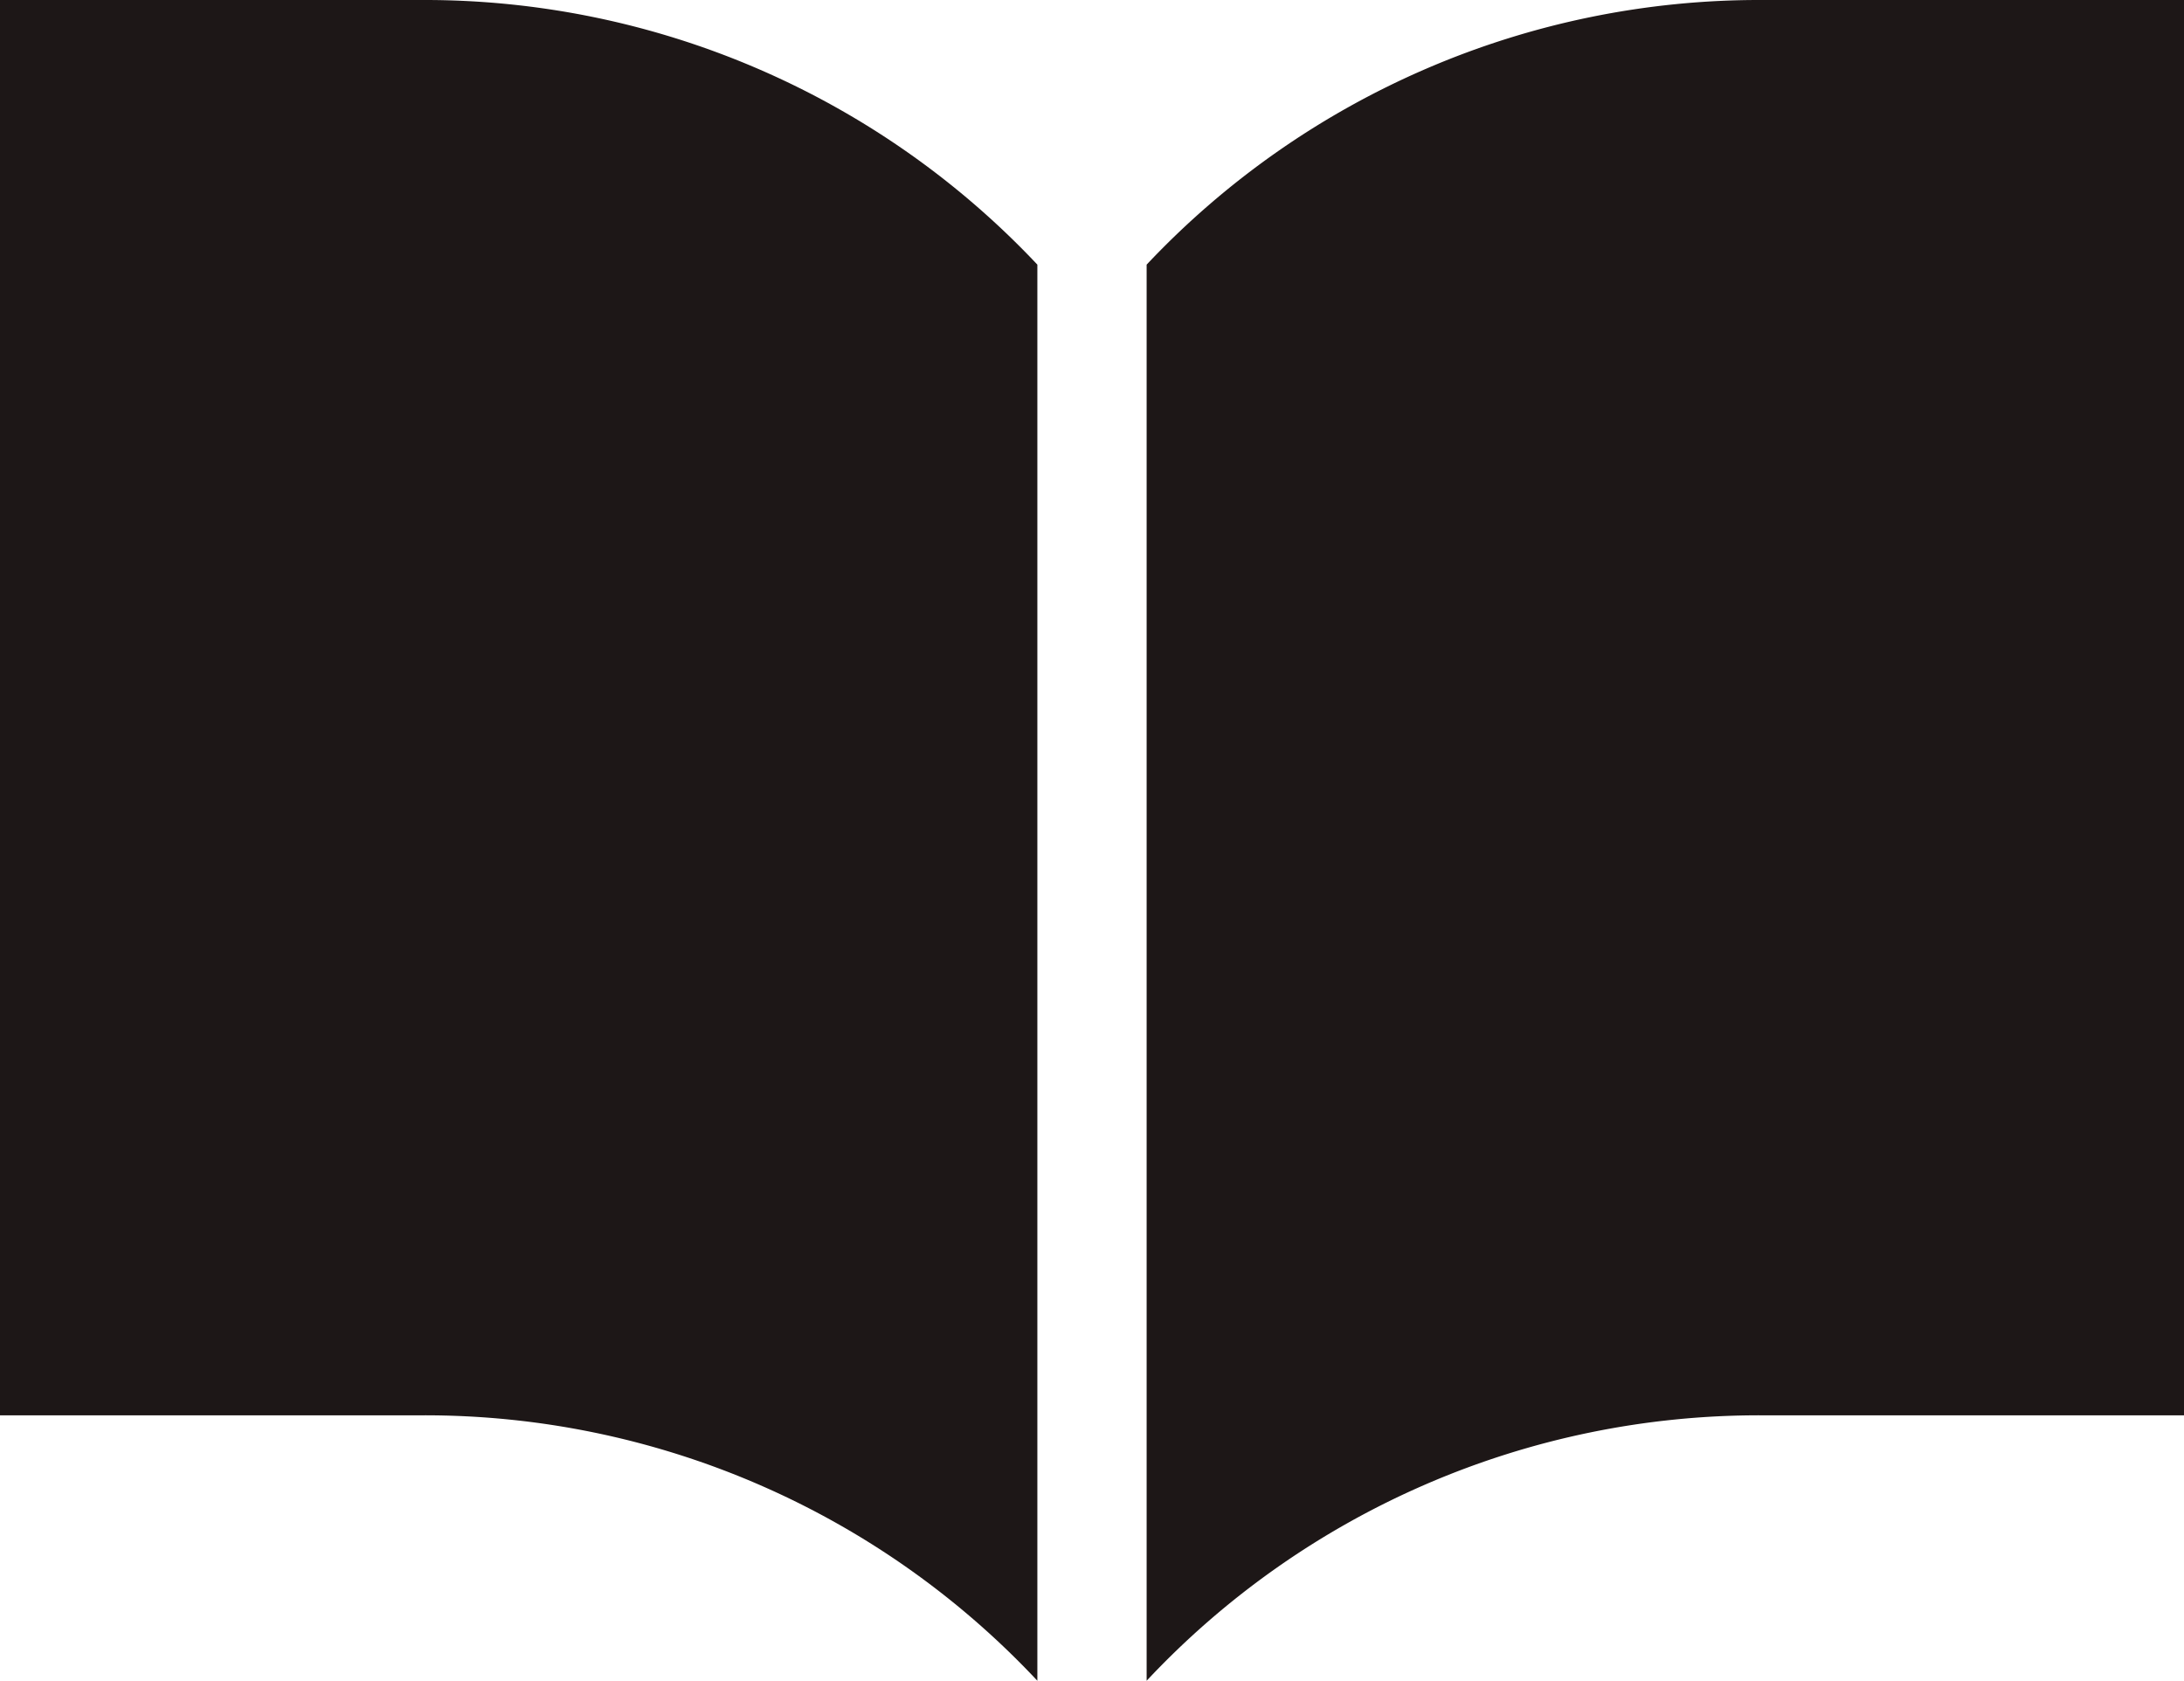 <svg id="design" xmlns="http://www.w3.org/2000/svg" viewBox="0 0 27.98 21.53"><defs><style>.cls-1{fill:#1d1717;}</style></defs><title>00_アイコン集</title><path class="cls-1" d="M22.56,0a10.78,10.78,0,0,0-7.87,3.39V21.53a10.75,10.75,0,0,1,7.87-3.4H28V0ZM5.42,0H0V18.13H5.42a10.75,10.75,0,0,1,7.87,3.4V3.39A10.78,10.78,0,0,0,5.42,0Z"/></svg>